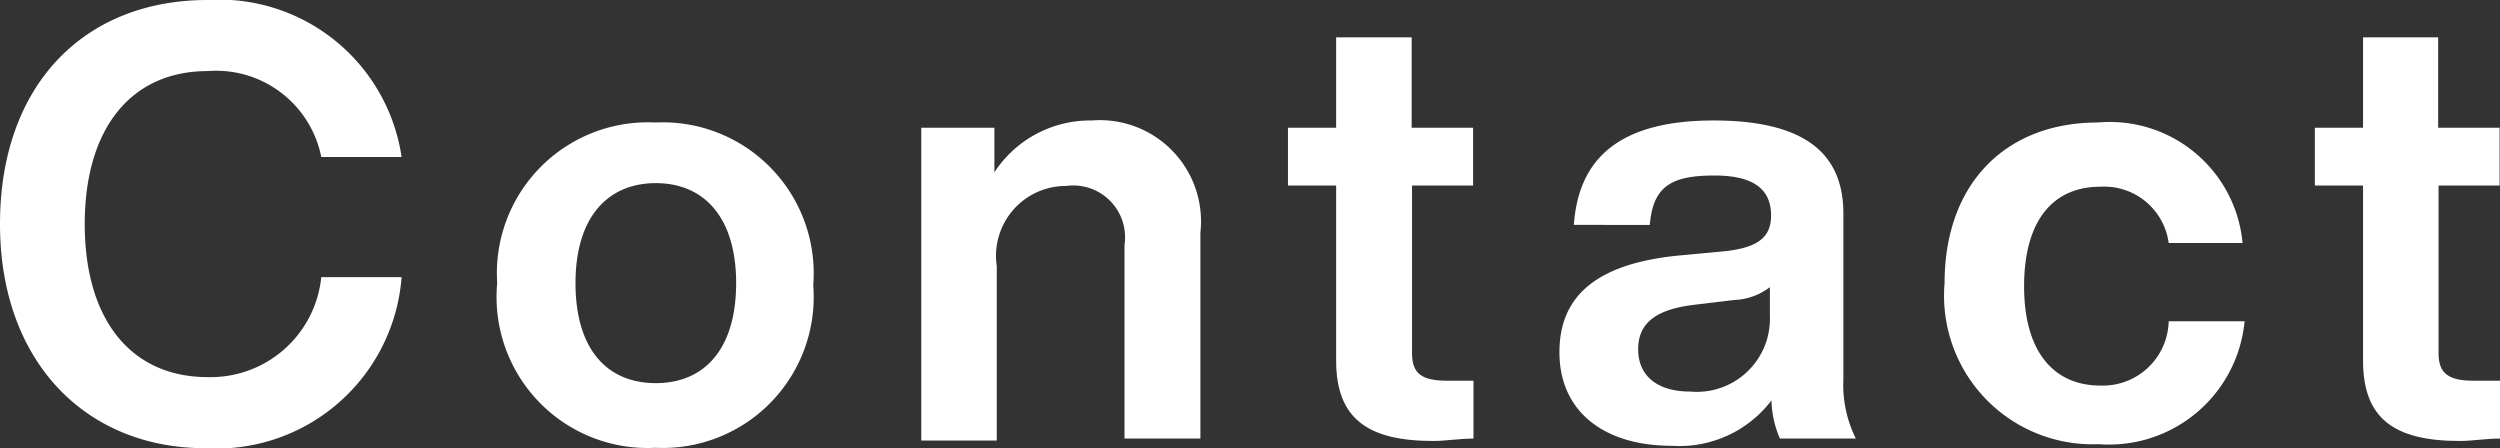 <svg xmlns="http://www.w3.org/2000/svg" width="62.25" height="11.16" viewBox="0 0 62.25 11.16">
  <rect x="0" y="0" width="62.25" height="11.16" fill="#333333" stroke="none"/>
  <defs>
    <style>
      .cls-1 {
        fill: #fff;
      }
    </style>
  </defs>
  <g id="レイヤー_2" data-name="レイヤー 2">
    <g id="レイヤー_1-2" data-name="レイヤー 1">
      <g>
        <path class="cls-1" d="M0,5.58C0,2.13,2.08,0,5.17,0A4.59,4.59,0,0,1,10,3.91H8A2.67,2.67,0,0,0,5.17,1.77c-1.9,0-3.06,1.42-3.06,3.81S3.27,9.39,5.17,9.39A2.77,2.77,0,0,0,8,6.9h2a4.62,4.62,0,0,1-4.89,4.26C2.13,11.16,0,9,0,5.58Z"/>
        <path class="cls-1" d="M12.38,7.05a3.76,3.76,0,0,1,3.94-4,3.76,3.76,0,0,1,3.93,4.05,3.76,3.76,0,0,1-3.93,4.05A3.76,3.76,0,0,1,12.38,7.05Zm5.95,0c0-1.64-.8-2.49-2-2.49s-2,.85-2,2.49.78,2.49,2,2.49S18.33,8.68,18.33,7.05Z"/>
        <path class="cls-1" d="M29.89,5.79v5.13H28V6.1a1.29,1.29,0,0,0-1.45-1.47,1.74,1.74,0,0,0-1.73,2v4.34H22.94V3.18h1.82V4.29A2.85,2.85,0,0,1,27.18,3,2.52,2.52,0,0,1,29.89,5.79Z"/>
        <path class="cls-1" d="M35.16,4.62V8.8c0,.51.25.68.88.68h.65v1.44c-.35,0-.69.06-1,.06-1.64,0-2.42-.56-2.42-2V4.62h-1.2V3.18h1.2V.93h1.88V3.18h1.53V4.62Z"/>
        <path class="cls-1" d="M44.32,10.92a2.52,2.52,0,0,1-.21-.95,2.88,2.88,0,0,1-2.49,1.13c-1.65,0-2.79-.83-2.79-2.33,0-1.29.78-2.2,3-2.41L43,6.25c.72-.09,1.1-.31,1.1-.88s-.32-1-1.41-1-1.53.28-1.61,1.23H39.19C39.3,4,40.26,3,42.67,3s3.23.93,3.23,2.32V9.45a3,3,0,0,0,.31,1.47Zm-.25-3.06V7.15a1.56,1.56,0,0,1-.89.32l-1,.12c-1,.12-1.39.49-1.39,1.11s.43,1.05,1.3,1.05A1.82,1.82,0,0,0,44.07,7.86Z"/>
        <path class="cls-1" d="M48.42,7.05c0-2.48,1.52-4,3.82-4a3.32,3.32,0,0,1,3.6,3H54a1.62,1.62,0,0,0-1.71-1.4c-1.12,0-1.89.78-1.89,2.48s.8,2.47,1.89,2.47A1.64,1.64,0,0,0,54,8h1.89a3.39,3.39,0,0,1-3.63,3.06A3.7,3.7,0,0,1,48.42,7.05Z"/>
        <path class="cls-1" d="M60.72,4.62V8.8c0,.51.26.68.88.68h.65v1.44c-.35,0-.69.06-1,.06-1.64,0-2.41-.56-2.41-2V4.62h-1.2V3.18h1.2V.93h1.87V3.18h1.53V4.62Z"/>
      </g>
    </g>
  </g>
</svg>
